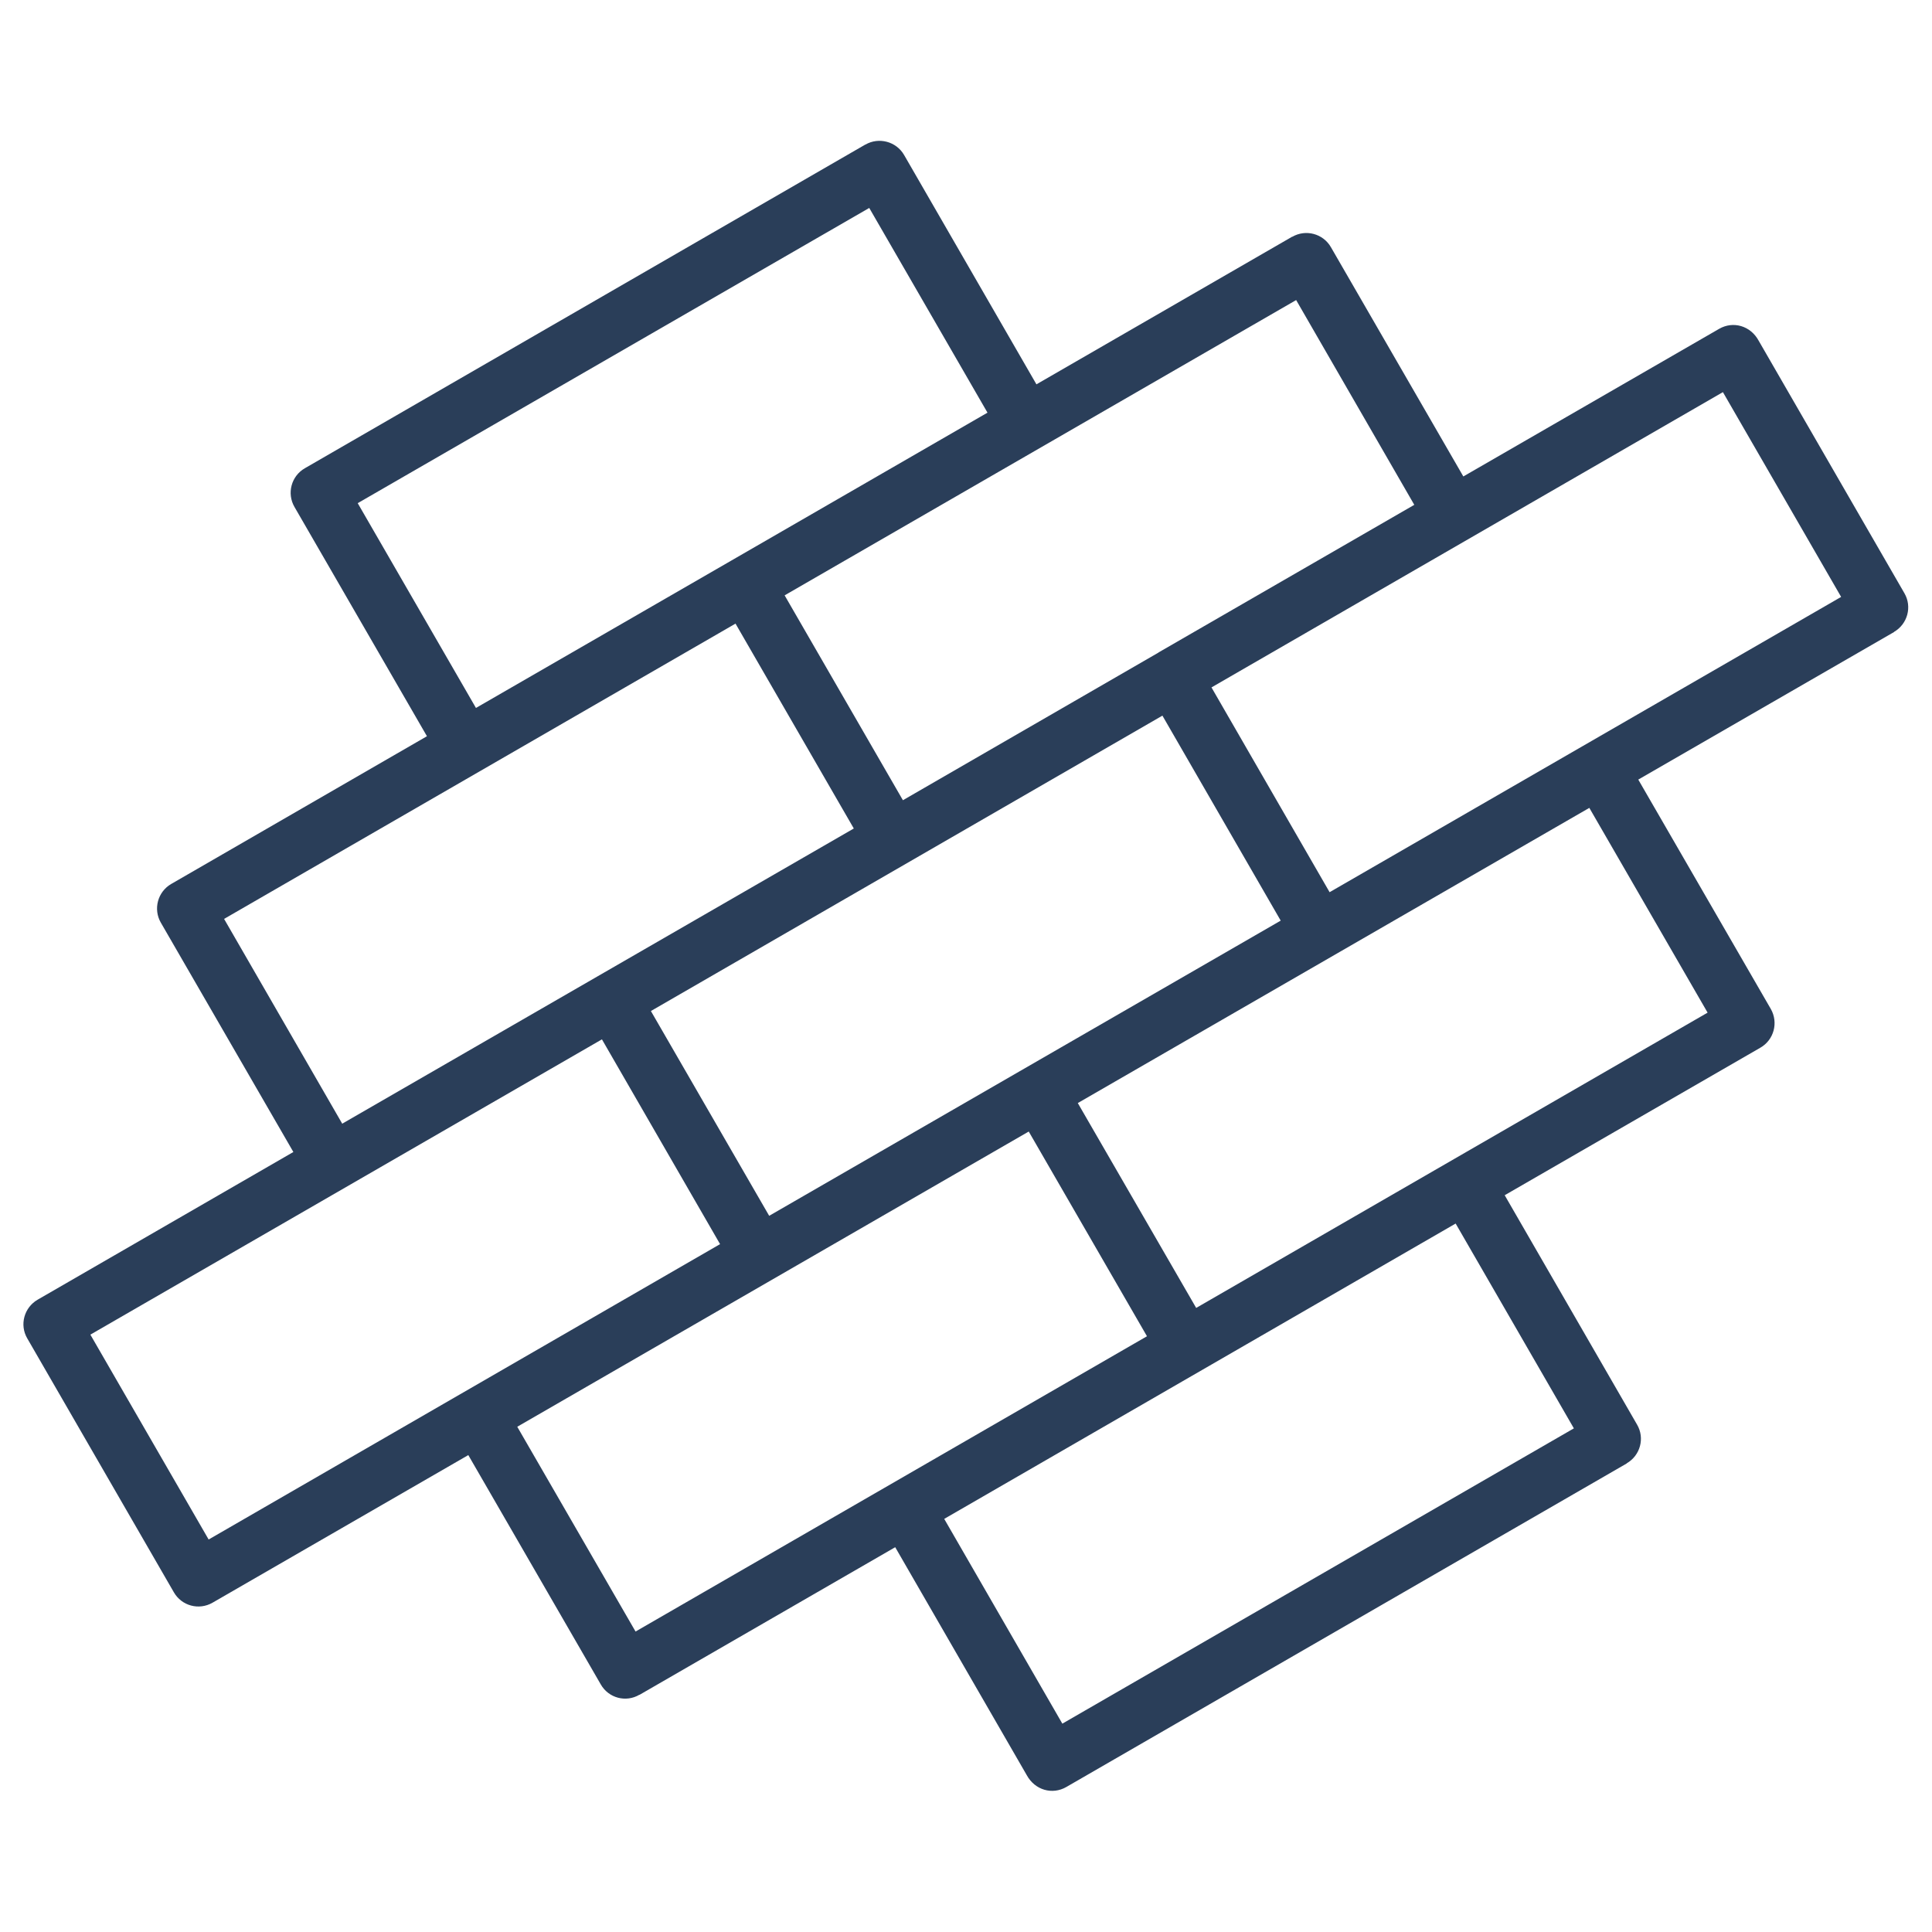 <svg xmlns="http://www.w3.org/2000/svg" xmlns:xlink="http://www.w3.org/1999/xlink" width="200" zoomAndPan="magnify" viewBox="0 0 150 150" height="200" preserveAspectRatio="xMidYMid meet" version="1.0"><defs><clipPath id="c5402784ca"><path d="M 1.426 10.621 L 148.426 10.621 L 148.426 139.621 L 1.426 139.621 Z M 1.426 10.621 " clip-rule="nonzero"/></clipPath></defs><g clip-path="url(#c5402784ca)"><path fill="#2a3e59" d="M 109.805 39.195 L 100.633 23.297 L 60.918 46.223 L 70.102 62.129 L 89.949 50.664 L 89.949 50.656 Z M 66.289 64.324 L 57.105 48.418 L 17.398 71.344 L 26.57 87.242 Z M 56.812 43.504 L 76.668 32.039 L 67.488 16.145 L 27.773 39.066 L 36.953 54.965 Z M 80.469 29.84 L 100.328 18.375 L 100.328 18.387 C 101.375 17.777 102.727 18.137 103.332 19.191 L 113.613 36.992 L 133.473 25.531 C 134.555 24.906 135.914 25.281 136.547 26.461 L 147.859 46.059 C 148.469 47.109 148.102 48.449 147.055 49.059 L 147.062 49.066 L 127.195 60.527 L 137.488 78.34 C 138.086 79.395 137.73 80.738 136.672 81.344 L 116.824 92.797 L 127.105 110.613 C 127.715 111.66 127.352 113 126.301 113.609 L 126.301 113.621 L 82.789 138.742 C 81.707 139.367 80.348 138.992 79.711 137.812 L 69.504 120.125 L 49.645 131.59 L 49.645 131.578 C 48.598 132.199 47.246 131.84 46.641 130.773 L 36.359 112.973 L 16.5 124.434 C 15.445 125.043 14.102 124.68 13.496 123.621 L 2.113 103.906 C 1.504 102.859 1.871 101.52 2.918 100.91 L 22.777 89.441 L 12.484 71.629 C 11.883 70.582 12.242 69.242 13.289 68.633 L 33.148 57.16 L 22.863 39.359 C 22.254 38.309 22.613 36.961 23.668 36.355 L 67.184 11.223 L 67.184 11.23 C 68.23 10.621 69.59 10.984 70.195 12.035 Z M 123.395 62.723 L 83.68 85.641 L 92.871 101.547 L 132.578 78.621 Z M 99.434 71.477 L 90.25 55.562 L 50.535 78.496 L 59.719 94.395 Z M 133.766 30.445 L 94.059 53.371 L 103.23 69.27 L 142.945 46.344 Z M 55.906 96.594 L 46.734 80.695 L 7.016 103.621 L 16.199 119.527 Z M 113.016 94.996 L 73.309 117.926 L 82.48 133.824 L 122.195 110.898 Z M 89.051 103.746 L 79.871 87.852 L 40.16 110.773 L 49.344 126.672 Z M 89.051 103.746 " fill-opacity="1" fill-rule="nonzero"/></g></svg>